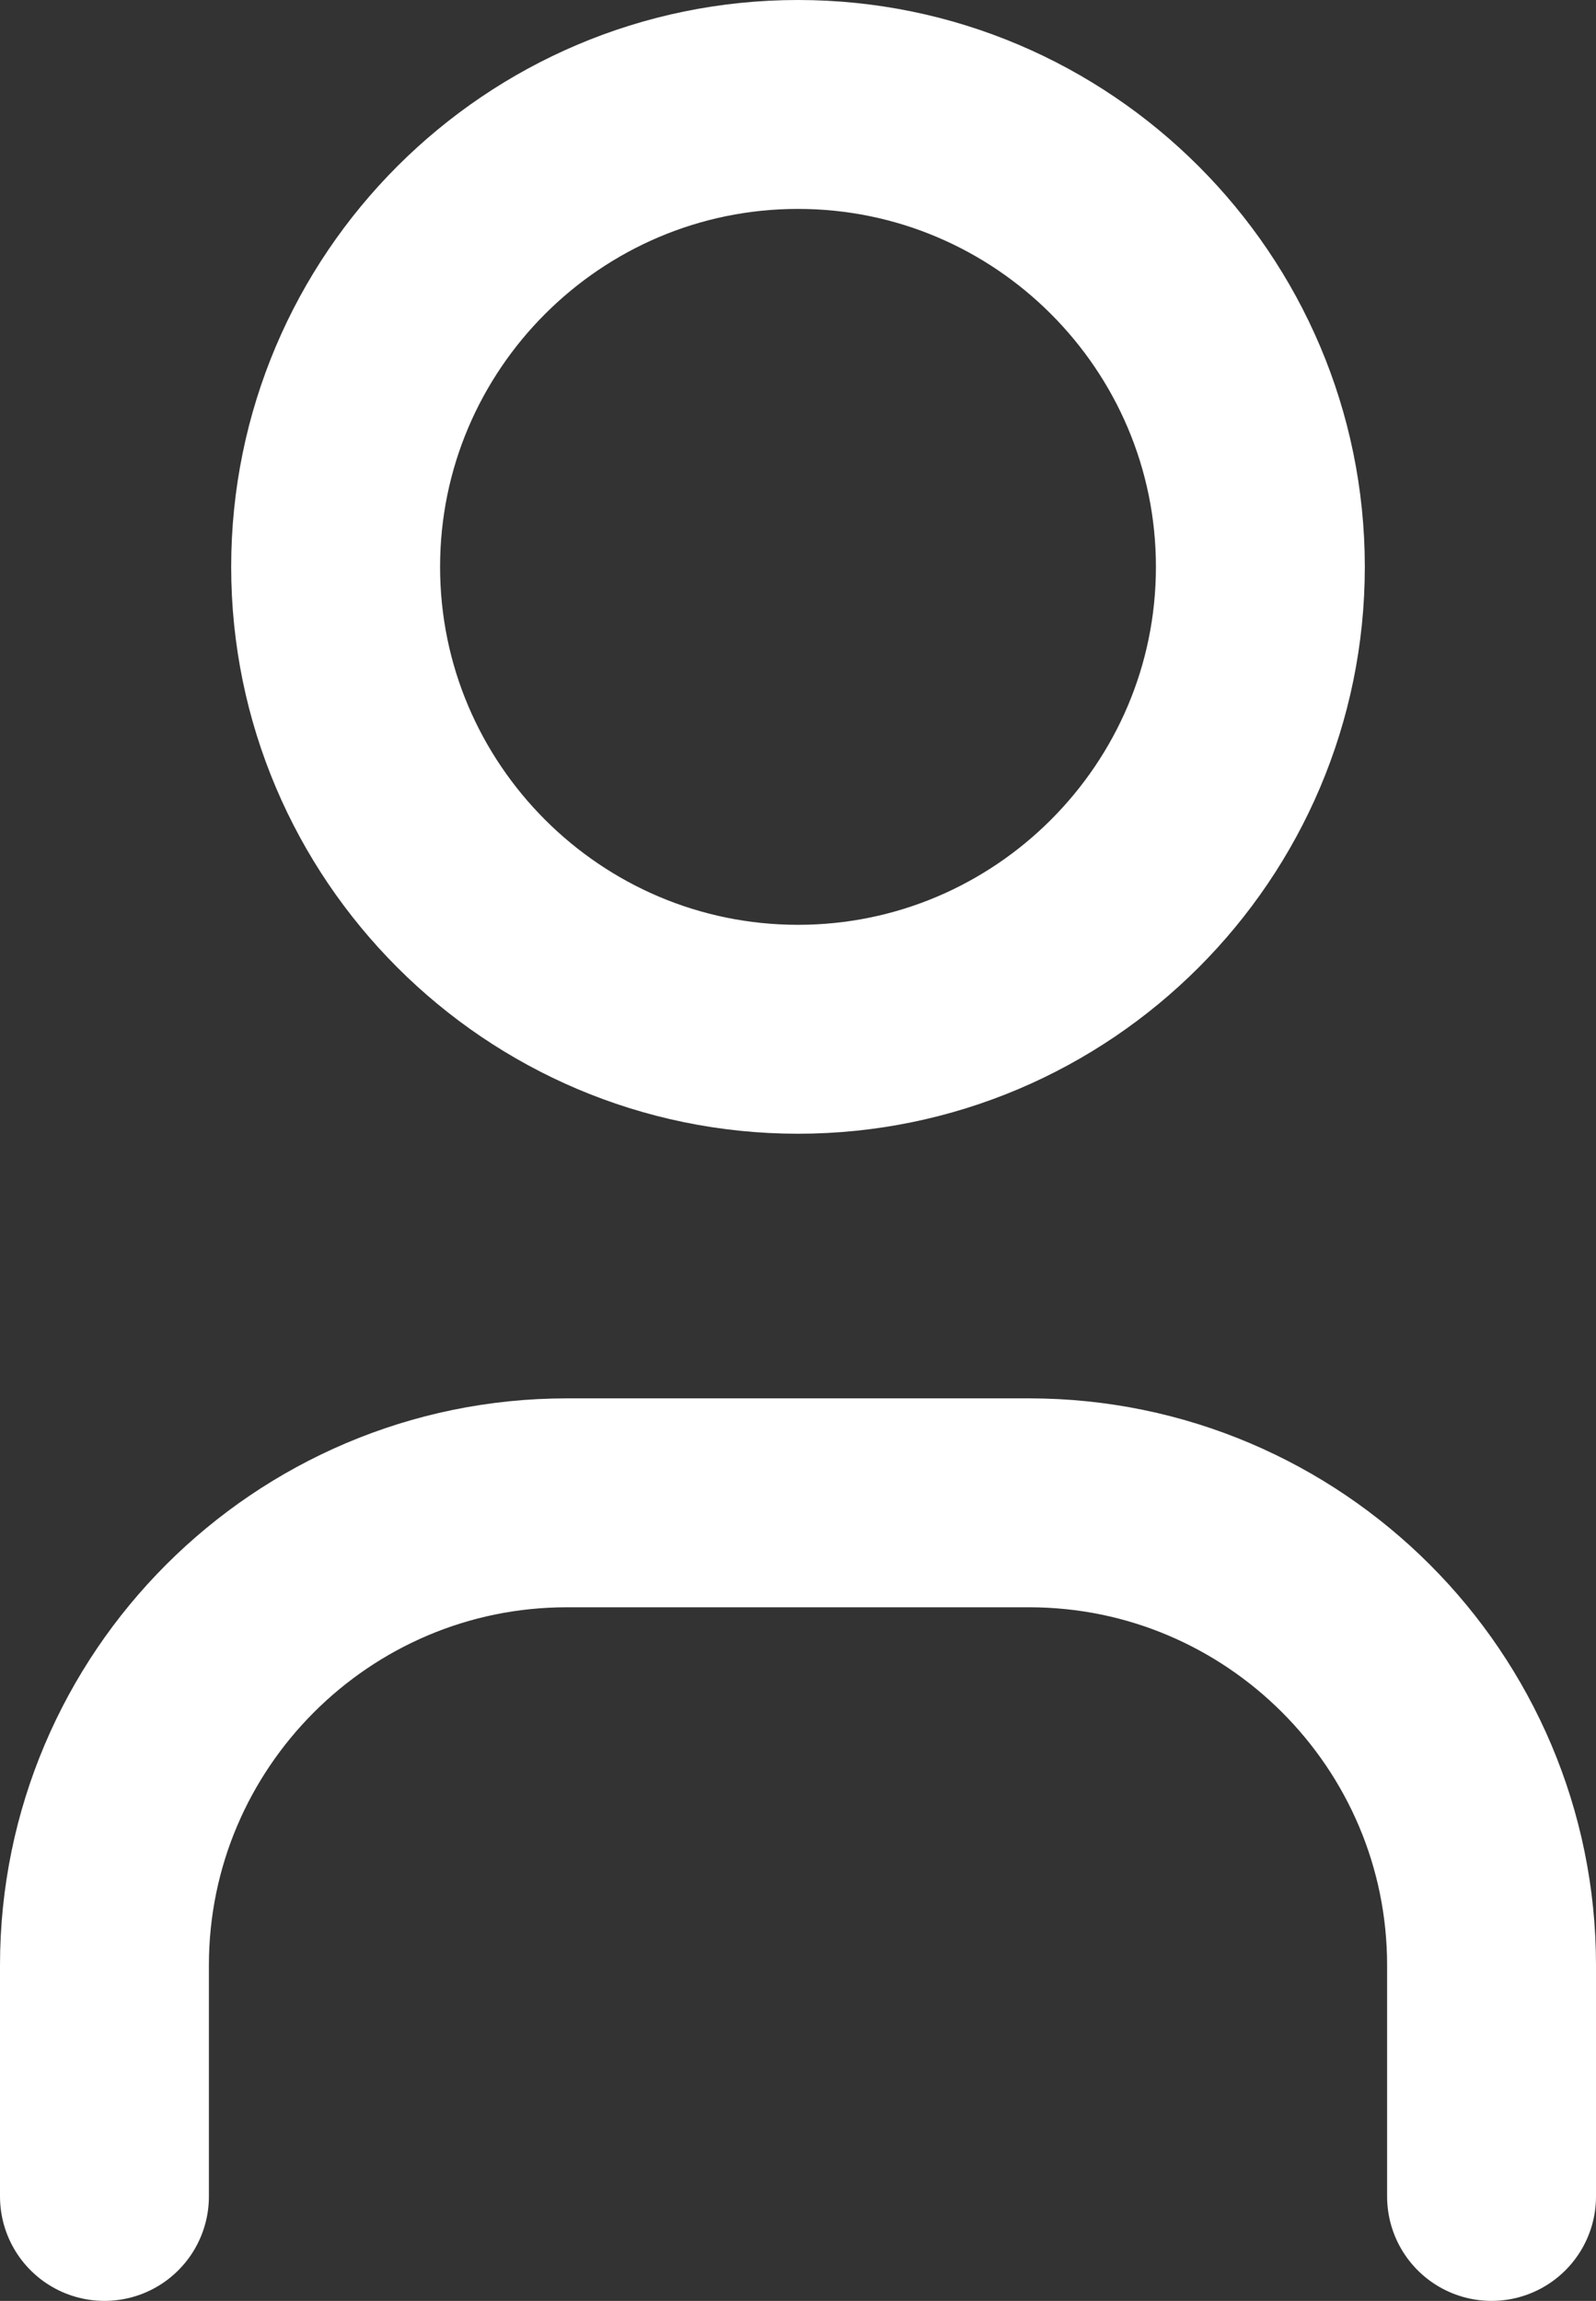 <?xml version="1.0" encoding="UTF-8"?>
<svg xmlns="http://www.w3.org/2000/svg" xmlns:xlink="http://www.w3.org/1999/xlink" version="1.1" id="Laag_1" x="0px" y="0px" width="11.46px" height="16.52px" viewBox="0 0 11.46 16.52" xml:space="preserve">
<rect x="0" y="0" width="11.46" height="16.52" fill="#333333" stroke="none"/>
<g>
	<path fill="none" stroke="#FFFFFF" stroke-width="1.5" stroke-linecap="round" stroke-linejoin="round" d="M2.41,4.07   c0,1.83,1.49,3.32,3.32,3.32S9.05,5.9,9.05,4.07S7.56,0.75,5.73,0.75l0,0C3.9,0.75,2.41,2.24,2.41,4.07 M0.75,15.77v-1.66   c0-1.83,1.49-3.32,3.32-3.32h3.32c1.83,0,3.32,1.49,3.32,3.32v1.66"></path>
</g>
</svg>
